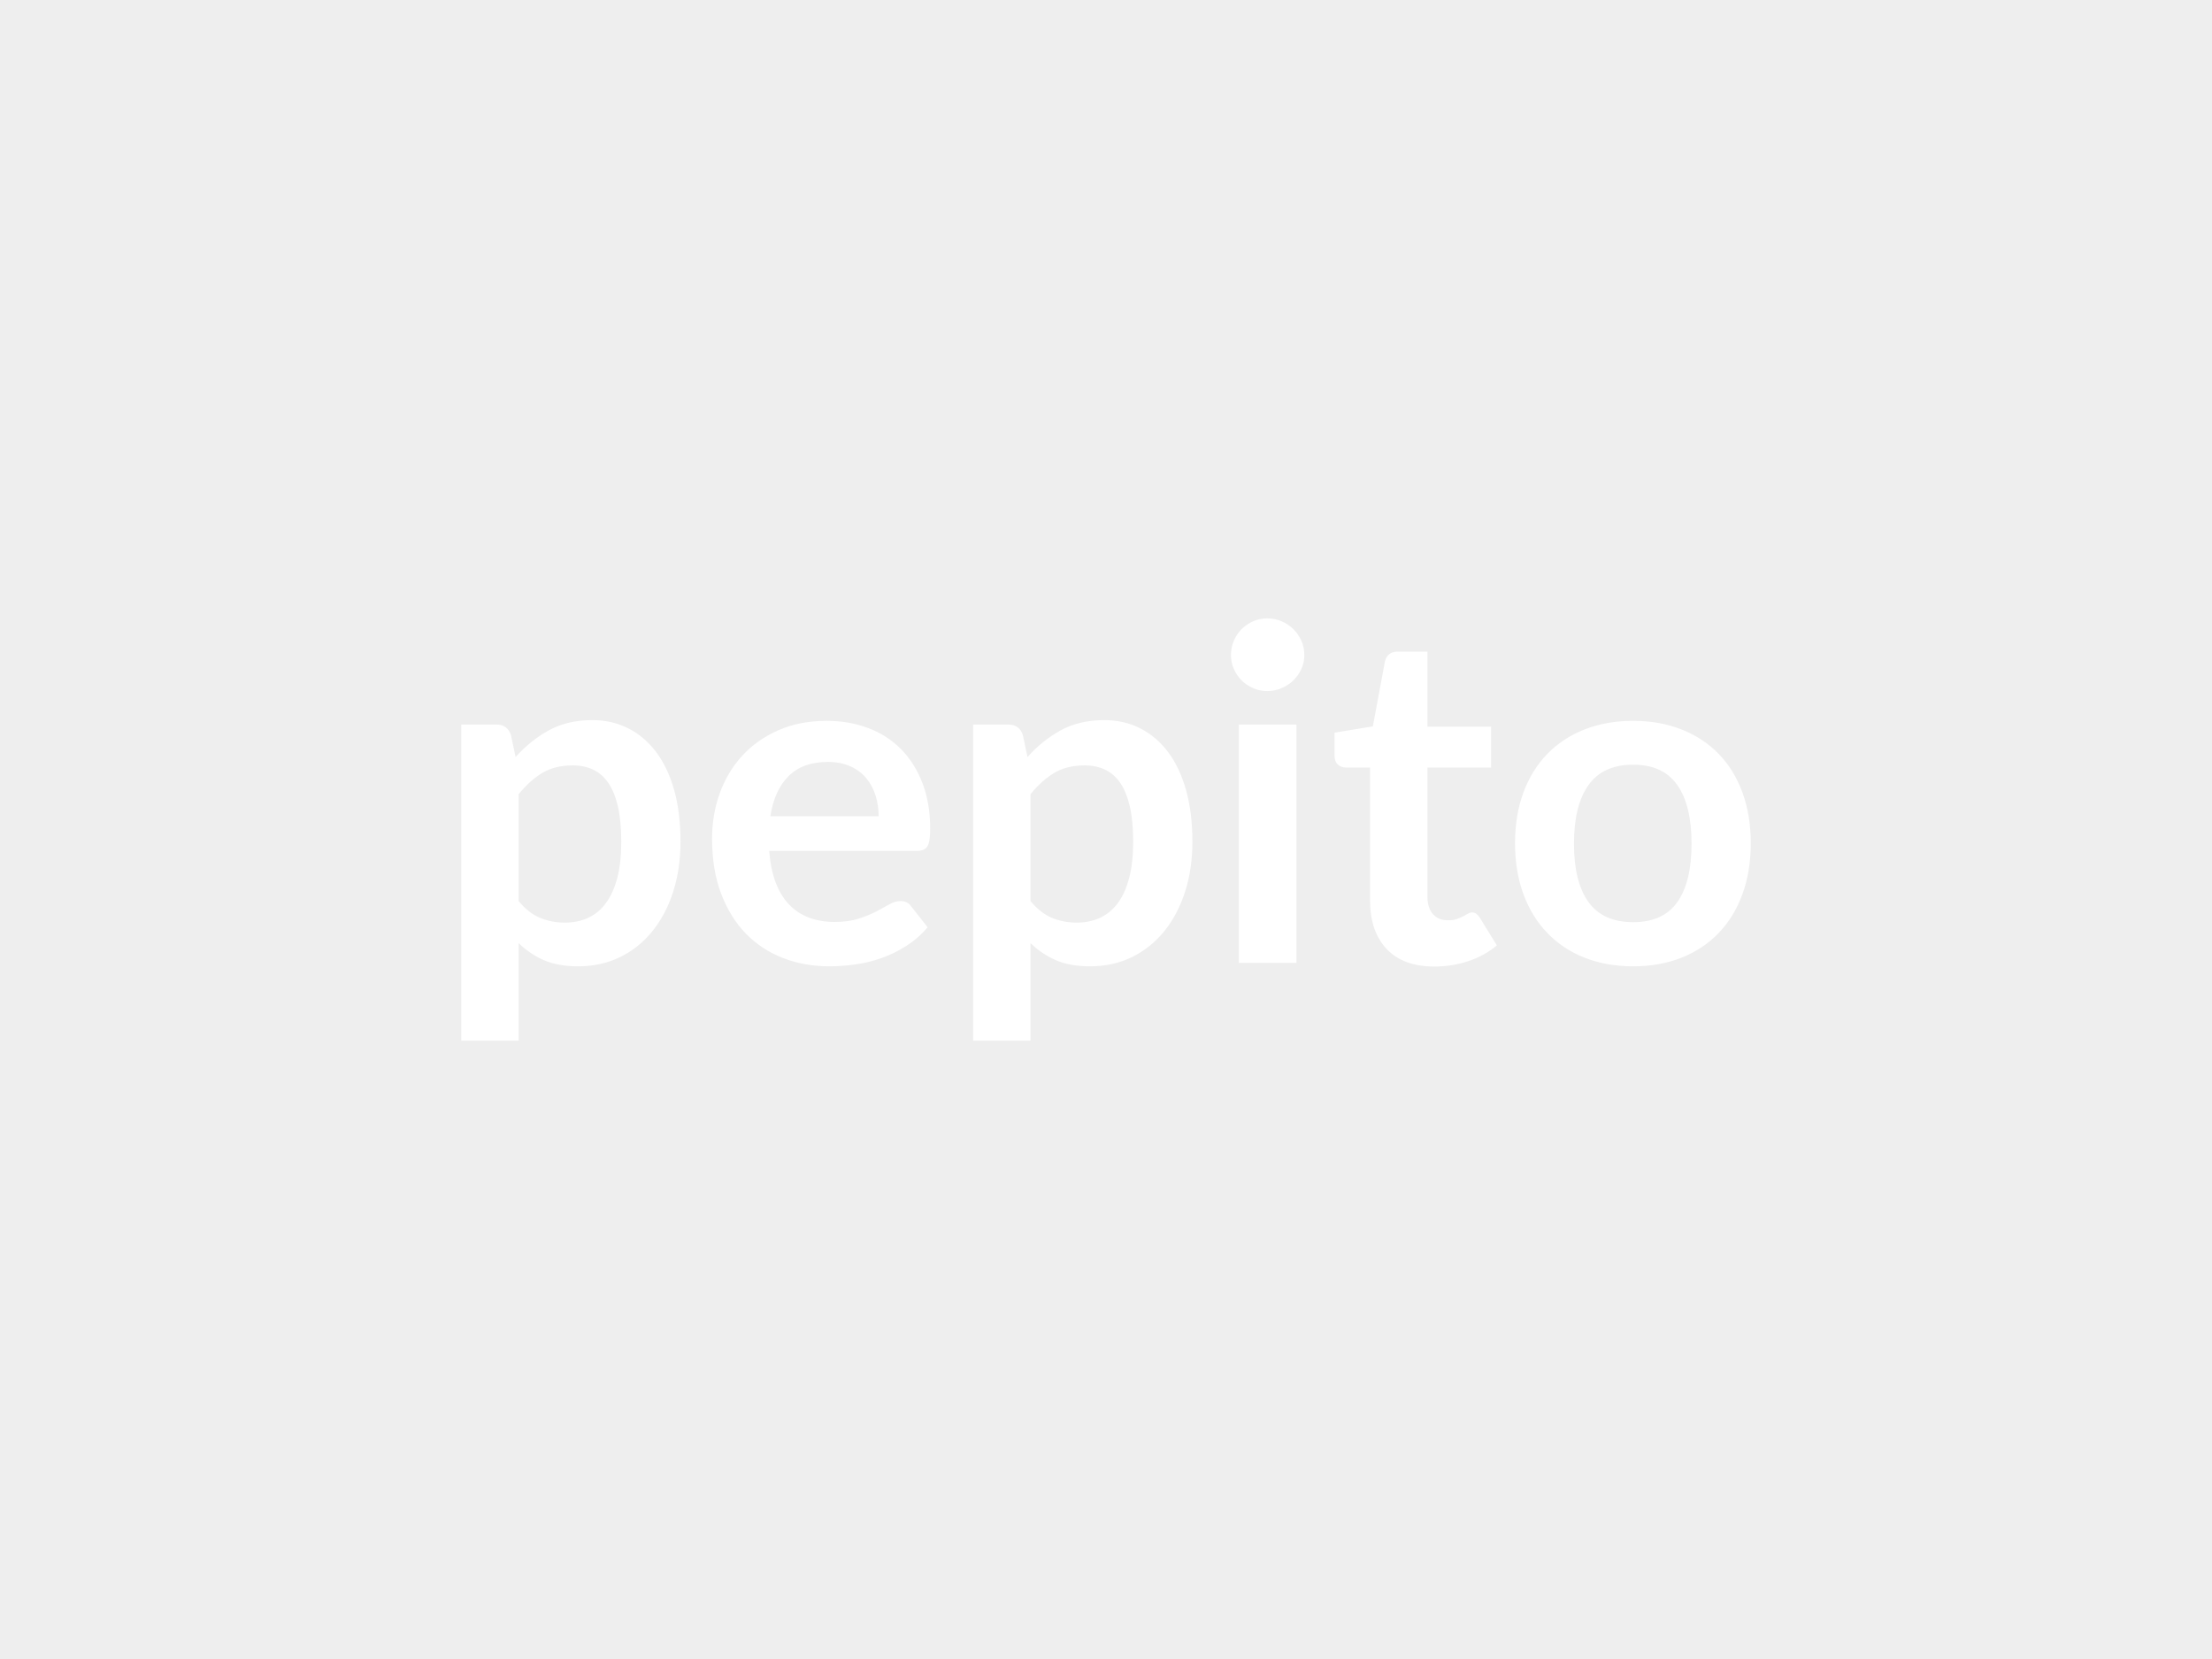 <svg xmlns="http://www.w3.org/2000/svg" width="400" height="300" viewBox="0 0 400 300"><rect width="100%" height="100%" fill="#eeeeee"/><path fill="#FFF" d="M93.785 143.62v19.32q1.76 2.14 3.84 3.02t4.51.88q2.36 0 4.25-.88t3.21-2.69q1.32-1.8 2.04-4.55.71-2.75.71-6.49 0-3.78-.61-6.41-.61-2.62-1.74-4.26-1.14-1.64-2.75-2.39-1.62-.76-3.68-.76-3.23 0-5.5 1.36-2.27 1.37-4.28 3.85m-1.39-10.71.84 3.99q2.65-2.98 6.01-4.83t7.89-1.85q3.53 0 6.45 1.47t5.04 4.26q2.12 2.8 3.28 6.89 1.15 4.1 1.15 9.39 0 4.83-1.3 8.94-1.3 4.12-3.72 7.14-2.41 3.03-5.84 4.73-3.42 1.7-7.66 1.7-3.61 0-6.18-1.11-2.56-1.12-4.57-3.09v17.64h-10.38v-57.16h6.34q2.02 0 2.65 1.89m46.91 14.7h19.58q0-2.02-.57-3.8-.57-1.79-1.7-3.13-1.14-1.35-2.88-2.12-1.74-.78-4.05-.78-4.5 0-7.08 2.56t-3.3 7.27m26.46 6.26h-26.67q.26 3.31 1.18 5.73.92 2.41 2.44 3.99 1.51 1.57 3.59 2.35t4.6.78 4.34-.59q1.83-.59 3.2-1.3 1.36-.72 2.39-1.3 1.03-.59 1.99-.59 1.31 0 1.94.96l2.98 3.78q-1.72 2.02-3.87 3.38-2.14 1.37-4.47 2.19t-4.74 1.15q-2.42.34-4.69.34-4.49 0-8.36-1.49-3.86-1.49-6.72-4.41-2.85-2.92-4.49-7.23-1.64-4.3-1.64-9.97 0-4.41 1.43-8.3 1.43-3.88 4.1-6.76 2.66-2.87 6.51-4.55 3.84-1.68 8.67-1.68 4.07 0 7.52 1.3 3.44 1.3 5.92 3.8t3.88 6.13q1.41 3.63 1.41 8.3 0 2.35-.5 3.17-.51.82-1.94.82m20.58-10.25v19.32q1.77 2.14 3.85 3.02t4.51.88q2.35 0 4.24-.88t3.22-2.69q1.32-1.8 2.03-4.55.72-2.75.72-6.49 0-3.78-.61-6.41-.61-2.62-1.74-4.26-1.14-1.64-2.75-2.39-1.62-.76-3.68-.76-3.23 0-5.5 1.36-2.27 1.37-4.29 3.85m-1.38-10.71.84 3.99q2.64-2.98 6-4.83t7.9-1.85q3.53 0 6.45 1.47t5.04 4.26q2.12 2.8 3.27 6.89 1.16 4.1 1.16 9.39 0 4.83-1.3 8.94-1.31 4.12-3.72 7.14-2.42 3.03-5.84 4.73t-7.66 1.7q-3.62 0-6.18-1.11-2.56-1.12-4.58-3.09v17.64h-10.37v-57.16h6.34q2.02 0 2.65 1.89m39.06-1.89h10.41v43.09h-10.41zm11.84-12.56q0 1.34-.54 2.52-.55 1.18-1.45 2.06-.91.88-2.12 1.4-1.22.53-2.61.53-1.34 0-2.54-.53-1.2-.52-2.08-1.4t-1.4-2.06q-.53-1.18-.53-2.52 0-1.39.53-2.6.52-1.22 1.4-2.1.88-.89 2.08-1.41 1.2-.53 2.54-.53 1.39 0 2.61.53 1.21.52 2.12 1.41.9.88 1.45 2.1.54 1.21.54 2.6m23.52 56.32q-5.63 0-8.63-3.17t-3-8.76v-24.06h-4.41q-.84 0-1.43-.55-.59-.54-.59-1.64v-4.11l6.93-1.14 2.19-11.76q.21-.84.79-1.3.59-.46 1.52-.46h5.37v13.57h11.51v7.39h-11.51v23.35q0 2.02.99 3.15t2.71 1.13q.96 0 1.62-.23.65-.23 1.13-.48t.86-.48.76-.23q.46 0 .75.23.3.23.63.69l3.11 5.04q-2.27 1.89-5.21 2.86-2.94.96-6.09.96m35.96-44.43q4.78 0 8.71 1.55t6.72 4.41 4.3 6.97q1.52 4.12 1.52 9.2 0 5.12-1.52 9.24-1.51 4.12-4.3 7.01-2.79 2.9-6.72 4.46-3.93 1.55-8.71 1.55-4.84 0-8.78-1.55-3.95-1.56-6.74-4.46-2.8-2.89-4.33-7.01t-1.53-9.24q0-5.08 1.53-9.2 1.53-4.11 4.33-6.97 2.79-2.86 6.74-4.41 3.94-1.55 8.78-1.55m0 36.41q5.37 0 7.95-3.61 2.59-3.61 2.59-10.59 0-6.97-2.59-10.62-2.58-3.66-7.95-3.66-5.47 0-8.09 3.68-2.63 3.67-2.63 10.6t2.63 10.57q2.62 3.63 8.09 3.63"/></svg>
